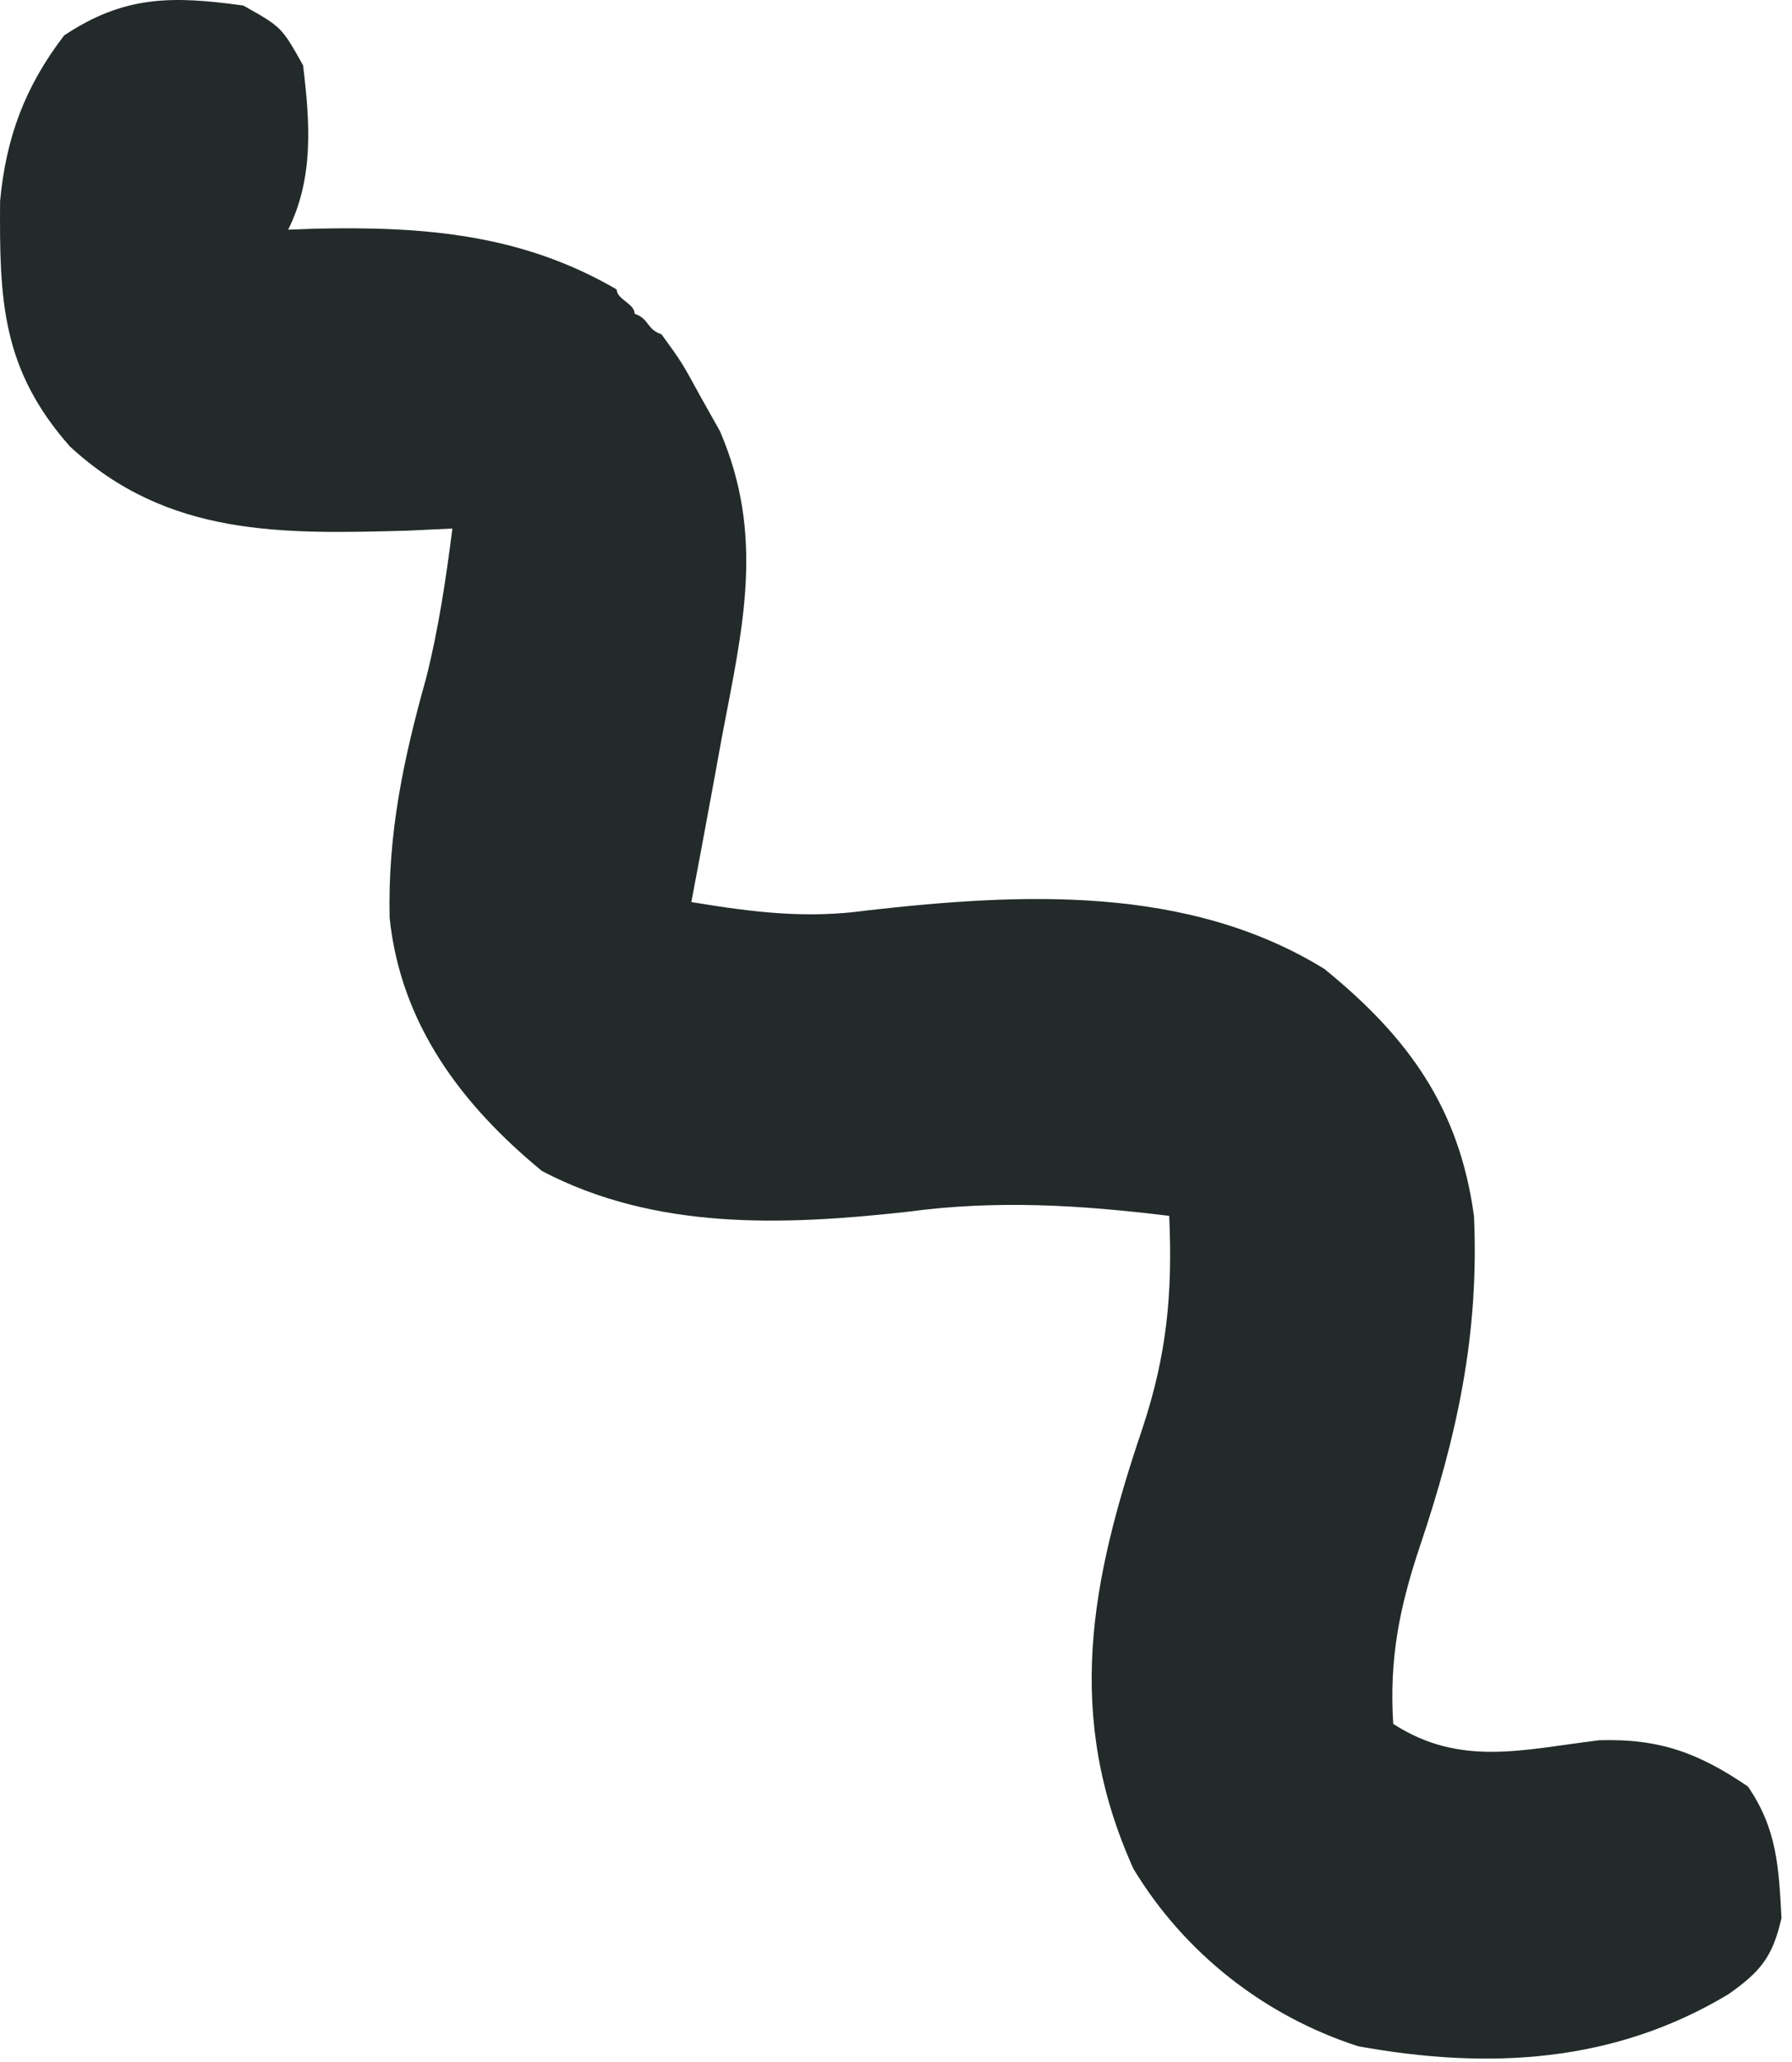 <svg width="120" height="138" viewBox="0 0 120 138" fill="none" xmlns="http://www.w3.org/2000/svg">
<path d="M16.295 0.372C18.857 1.809 18.857 1.809 20.295 4.372C20.753 8.164 21.029 11.904 19.295 15.372C19.924 15.349 20.553 15.326 21.201 15.302C28.38 15.15 34.935 15.662 41.295 19.372C41.295 20.032 42.5 20.32 42.5 21C43.49 21.33 43.275 22.032 44.295 22.372C45.646 24.227 45.646 24.227 46.92 26.559C47.558 27.695 47.558 27.695 48.209 28.852C51.236 35.875 49.74 41.979 48.357 49.247C48.162 50.317 47.967 51.387 47.766 52.489C47.284 55.119 46.794 57.746 46.295 60.372C50.359 61.041 53.96 61.505 58.045 60.934C68.346 59.767 79.519 59.194 88.689 64.849C94.32 69.424 97.722 74.153 98.705 81.395C99.058 89.302 97.574 96.091 95.074 103.51C93.7 107.616 93.024 111.041 93.295 115.372C97.804 118.283 102.012 117.079 107.103 116.466C111.134 116.347 113.741 117.318 117.045 119.559C119 122.395 119.116 124.981 119.295 128.372C118.702 130.966 117.9 131.946 115.74 133.466C108.084 138.066 99.719 138.537 90.947 136.946C84.661 134.909 79.328 130.724 75.904 125.079C71.271 114.818 73.034 105.821 76.515 95.561C78.143 90.635 78.528 86.564 78.295 81.372C72.28 80.641 66.745 80.295 60.74 81.102C52.427 82.019 43.875 82.345 36.295 78.372C30.87 73.912 26.834 68.512 26.092 61.434C25.963 55.77 27.014 50.809 28.541 45.364C29.376 42.05 29.86 38.759 30.295 35.372C29.316 35.418 28.338 35.465 27.33 35.513C18.883 35.745 11.234 35.941 4.678 29.876C0.108 24.7 -0.042 20.078 0.006 13.462C0.405 9.19 1.68 5.782 4.295 2.372C8.33 -0.318 11.558 -0.286 16.295 0.372Z" fill="#222A2A"/>
</svg>
